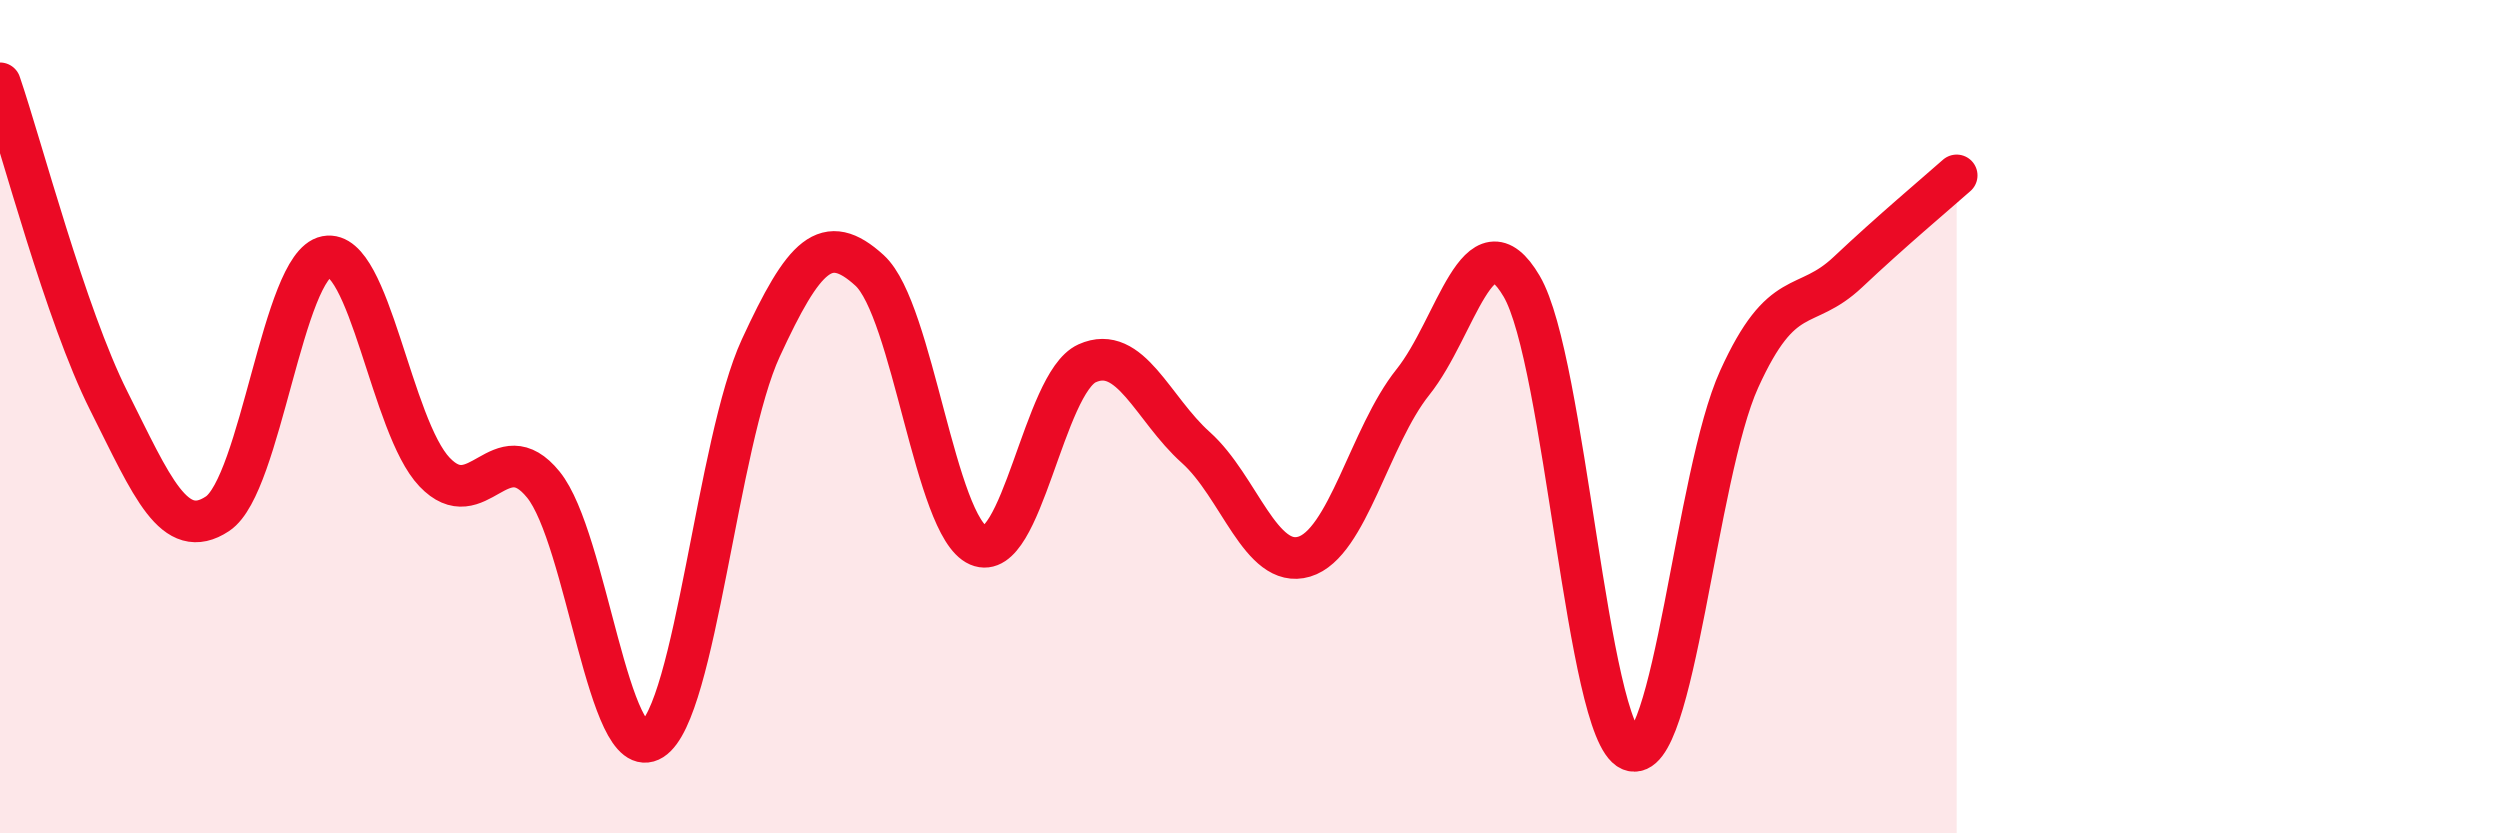 
    <svg width="60" height="20" viewBox="0 0 60 20" xmlns="http://www.w3.org/2000/svg">
      <path
        d="M 0,2 C 0.52,3.52 1.57,7.55 2.61,9.62 C 3.65,11.69 4.18,13.02 5.22,12.33 C 6.26,11.64 6.79,6.36 7.83,6.16 C 8.87,5.96 9.39,10.24 10.43,11.33 C 11.47,12.42 12,10.35 13.04,11.63 C 14.08,12.91 14.61,18.41 15.65,17.75 C 16.69,17.09 17.22,10.6 18.26,8.35 C 19.3,6.1 19.83,5.54 20.87,6.49 C 21.91,7.44 22.44,12.64 23.48,13.09 C 24.52,13.54 25.05,9.19 26.09,8.72 C 27.13,8.25 27.66,9.81 28.7,10.74 C 29.74,11.67 30.26,13.67 31.3,13.36 C 32.34,13.05 32.87,10.47 33.91,9.17 C 34.95,7.87 35.48,5.1 36.52,6.87 C 37.56,8.64 38.09,17.55 39.13,18 C 40.17,18.45 40.7,11.39 41.74,9.1 C 42.78,6.81 43.31,7.51 44.35,6.53 C 45.39,5.55 46.44,4.67 46.96,4.21L46.96 20L0 20Z"
        fill="#EB0A25"
        opacity="0.1"
        stroke-linecap="round"
        stroke-linejoin="round"
      />
      <path
        d="M 0,2 C 0.52,3.52 1.57,7.55 2.61,9.62 C 3.65,11.69 4.18,13.02 5.22,12.33 C 6.26,11.64 6.79,6.36 7.83,6.16 C 8.87,5.96 9.39,10.24 10.43,11.33 C 11.47,12.42 12,10.35 13.04,11.63 C 14.08,12.91 14.61,18.41 15.65,17.75 C 16.69,17.09 17.22,10.6 18.26,8.35 C 19.3,6.1 19.83,5.54 20.87,6.49 C 21.91,7.44 22.44,12.64 23.48,13.09 C 24.52,13.54 25.05,9.19 26.09,8.72 C 27.13,8.25 27.66,9.81 28.7,10.74 C 29.74,11.67 30.26,13.67 31.3,13.36 C 32.34,13.05 32.87,10.47 33.91,9.17 C 34.95,7.87 35.48,5.1 36.52,6.87 C 37.56,8.64 38.09,17.55 39.13,18 C 40.17,18.45 40.7,11.39 41.74,9.1 C 42.78,6.81 43.31,7.51 44.35,6.53 C 45.39,5.55 46.44,4.67 46.96,4.21"
        stroke="#EB0A25"
        stroke-width="1"
        fill="none"
        stroke-linecap="round"
        stroke-linejoin="round"
      />
    </svg>
  